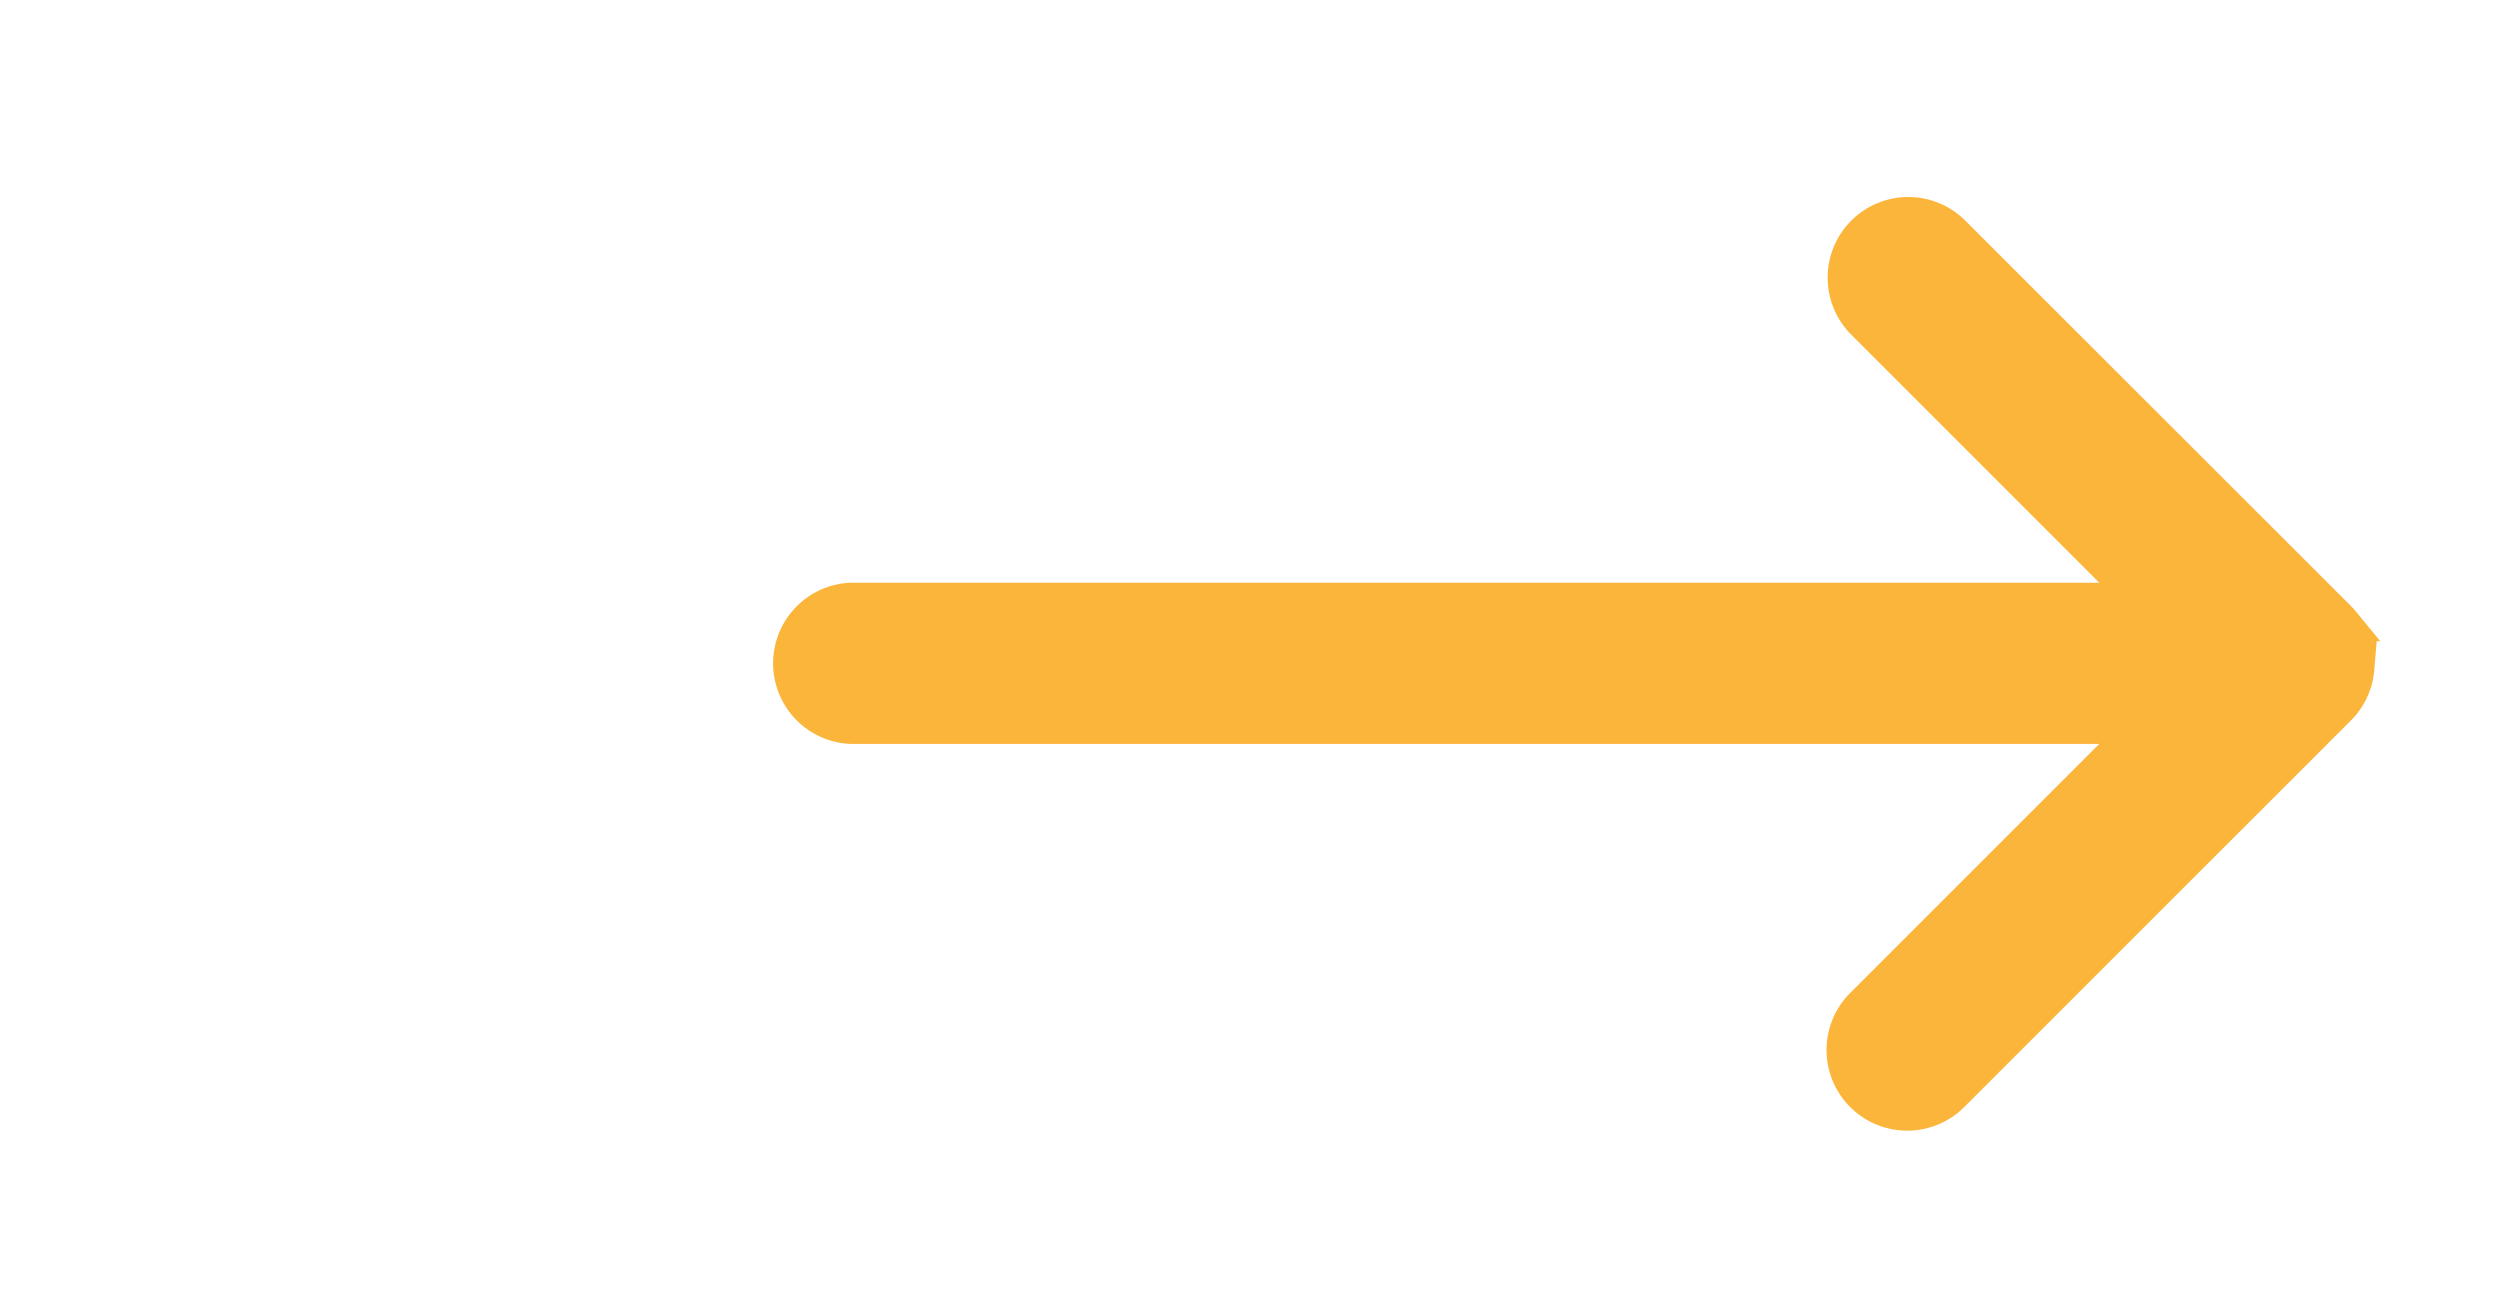 <svg xmlns="http://www.w3.org/2000/svg" xmlns:xlink="http://www.w3.org/1999/xlink" width="69.793" height="36.038" viewBox="0 0 69.793 36.038">
  <defs>
    <clipPath id="clip-path">
      <rect id="Rectangle_65" data-name="Rectangle 65" width="69.793" height="36.038" fill="#fcb53b" stroke="#fcb53b" stroke-width="1"/>
    </clipPath>
  </defs>
  <g id="Group_603" data-name="Group 603" style="isolation: isolate">
    <g id="Group_346" data-name="Group 346" clip-path="url(#clip-path)">
      <path id="Path_2881" data-name="Path 2881" d="M73.443,13.566c.019-.025.038-.049.055-.075s.031-.051.047-.077.028-.045.041-.069.027-.054.039-.082.024-.049.034-.074.02-.053.029-.08.02-.054.029-.081.014-.055.021-.082.015-.056.02-.085.01-.064.015-.1.008-.047.01-.072a1.728,1.728,0,0,0,0-.346c0-.025-.007-.049-.01-.072s-.008-.065-.015-.1-.013-.056-.02-.085-.013-.055-.021-.081-.019-.055-.029-.082-.018-.054-.029-.081-.023-.049-.034-.073-.025-.055-.039-.082-.027-.046-.041-.07-.03-.052-.047-.077-.036-.05-.055-.075-.03-.043-.047-.063a1.7,1.7,0,0,0-.116-.128L62.513.513A1.751,1.751,0,1,0,60.036,2.99l7.778,7.778H31.751a1.752,1.752,0,0,0,0,3.5H67.813l-7.778,7.777a1.752,1.752,0,1,0,2.477,2.477L73.28,13.757c.041-.041.08-.084.116-.128.017-.02.031-.042.047-.063" transform="translate(-8 6)" fill="#fcb53b" stroke="#fcb53b" stroke-width="1"/>
    </g>
  </g>
</svg>

